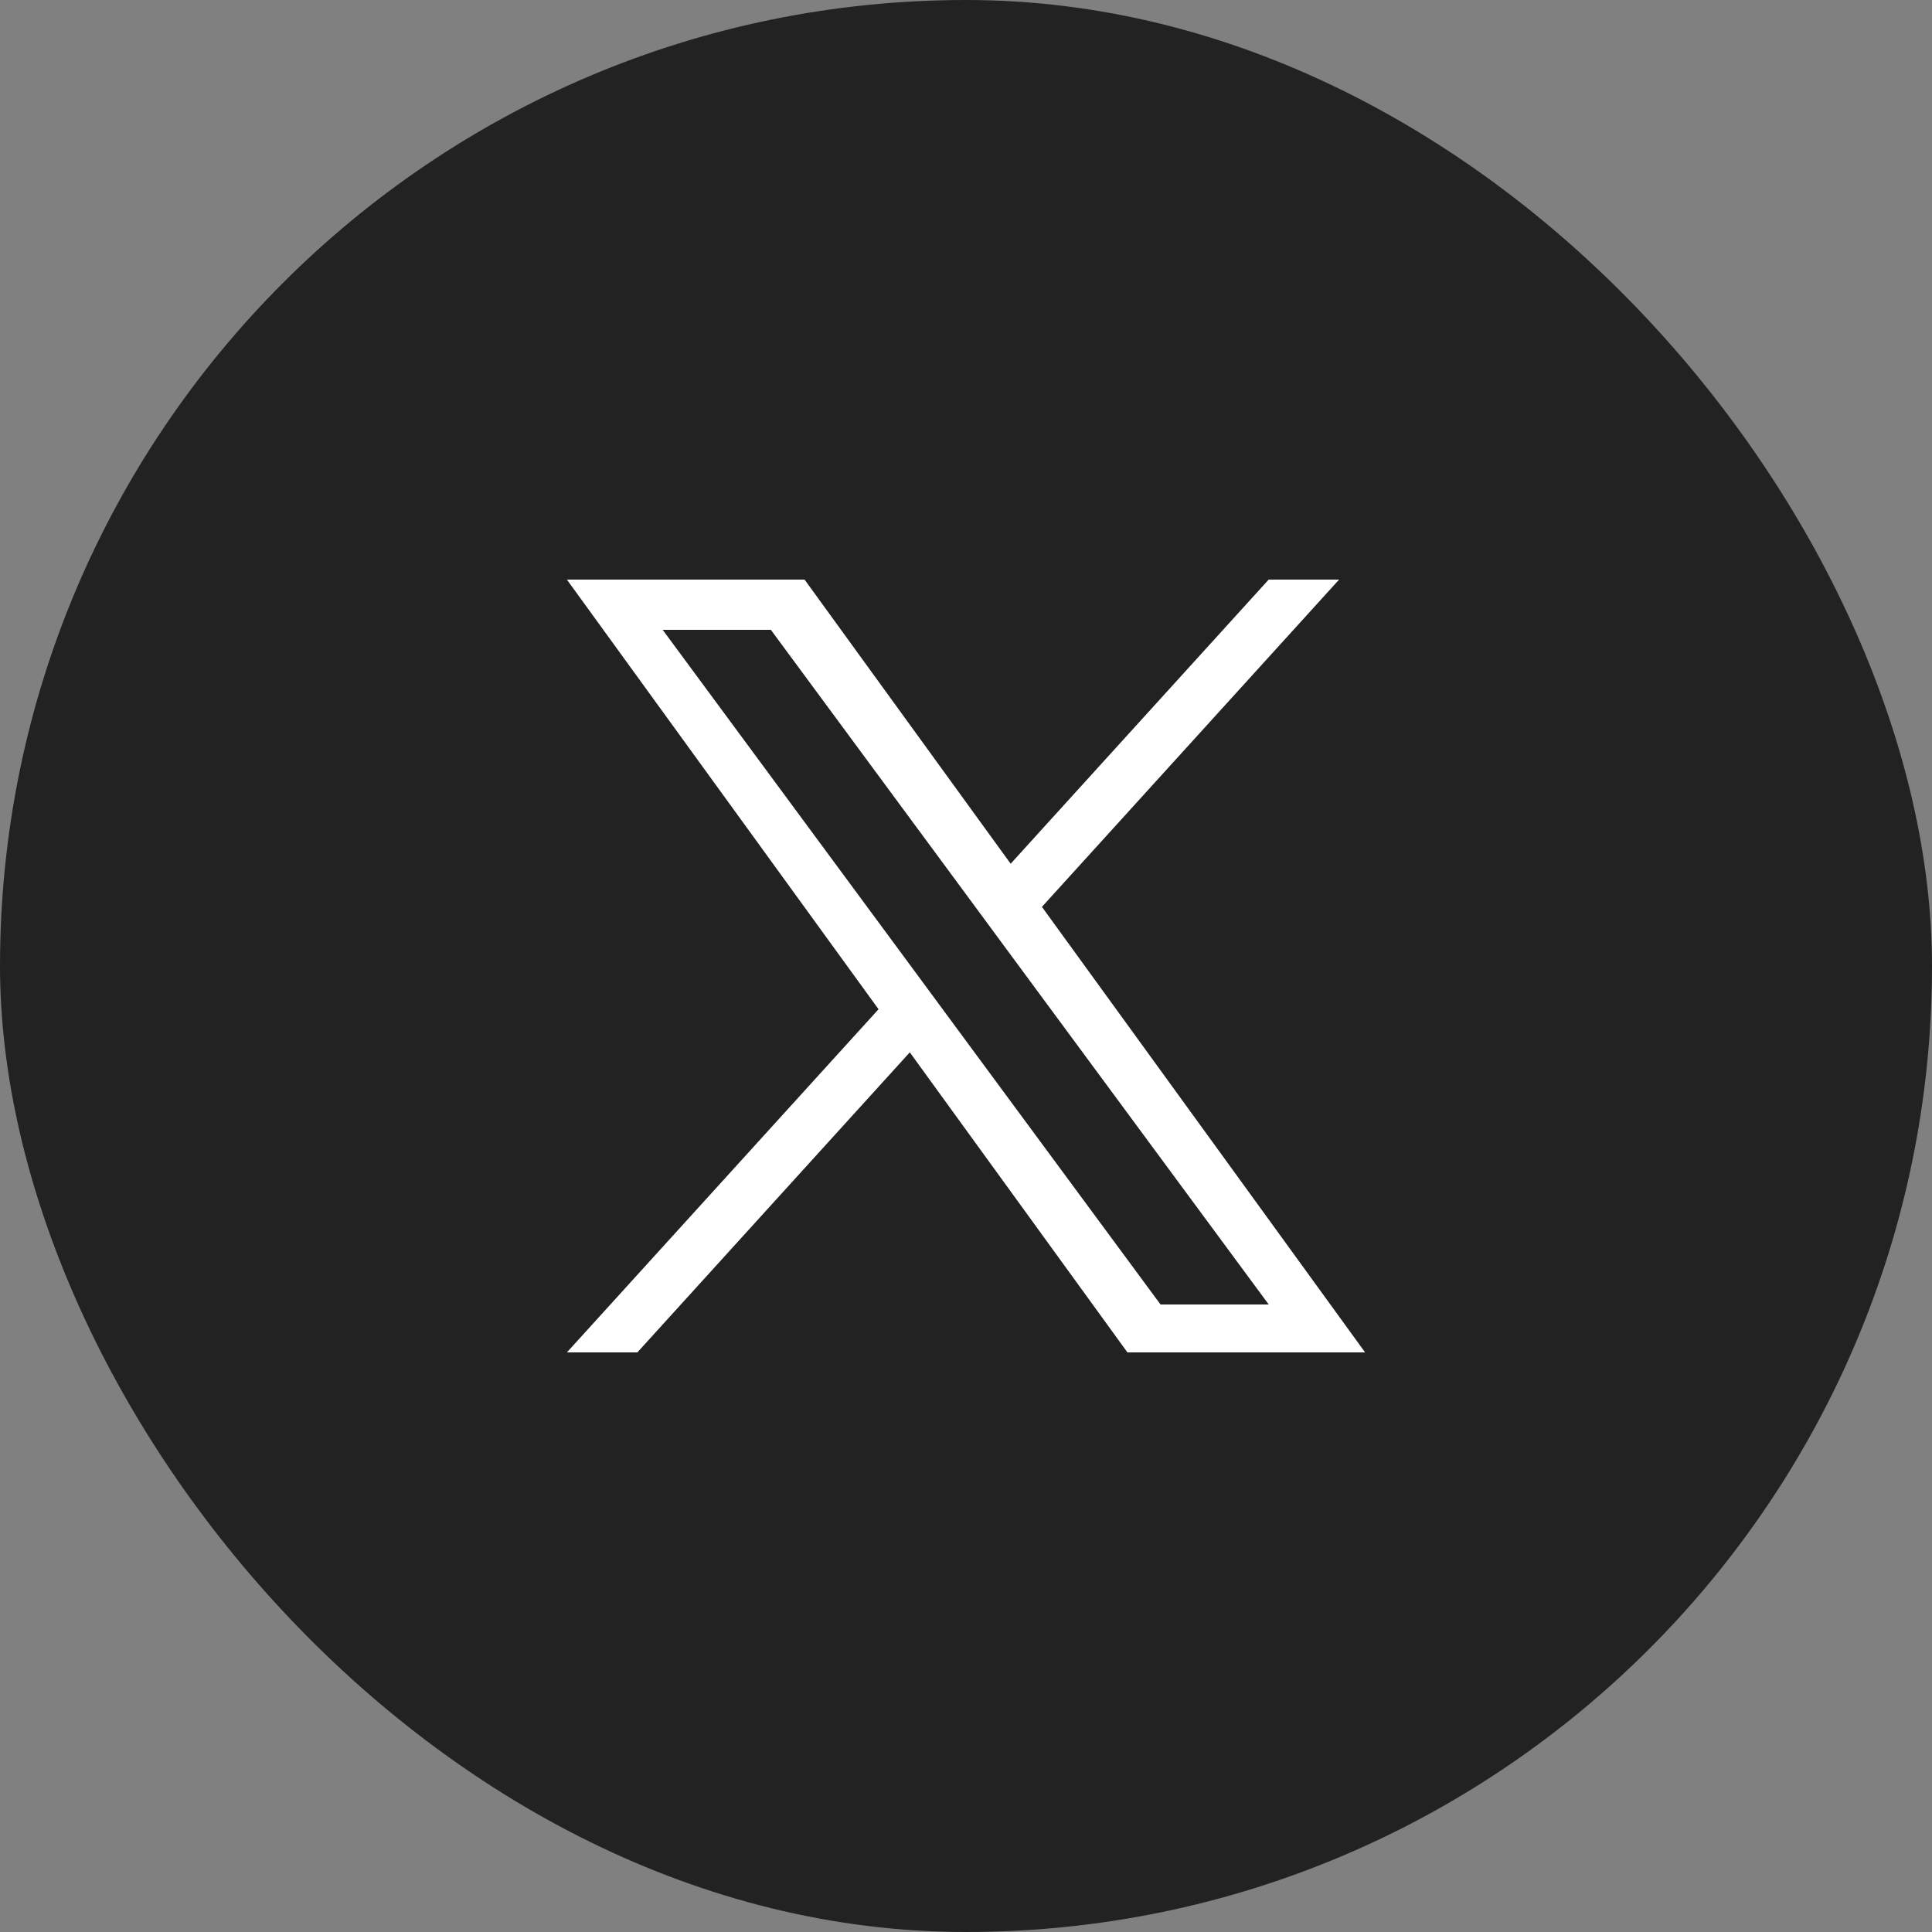 <svg width="45" height="45" viewBox="0 0 45 45" fill="none" xmlns="http://www.w3.org/2000/svg">
<rect x="0" y="0" width="45" height="45" fill="#808080" stroke="none"/>
<rect width="45" height="45" rx="22.5" fill="#222222"/>
<g clip-path="url(#clip0_5263_7388)">
<path d="M24.269 21.122L31.19 13.5H29.55L23.54 20.118L18.74 13.5H13.204L20.463 23.507L13.204 31.5H14.845L21.191 24.511L26.26 31.5H31.796L24.268 21.122H24.269ZM22.022 23.596L21.287 22.599L15.435 14.67H17.955L22.677 21.069L23.412 22.066L29.551 30.384H27.031L22.022 23.596V23.596Z" fill="white"/>
</g>
<defs>
<clipPath id="clip0_5263_7388">
<rect width="19" height="18" fill="white" transform="translate(13 13.5)"/>
</clipPath>
</defs>
</svg>
